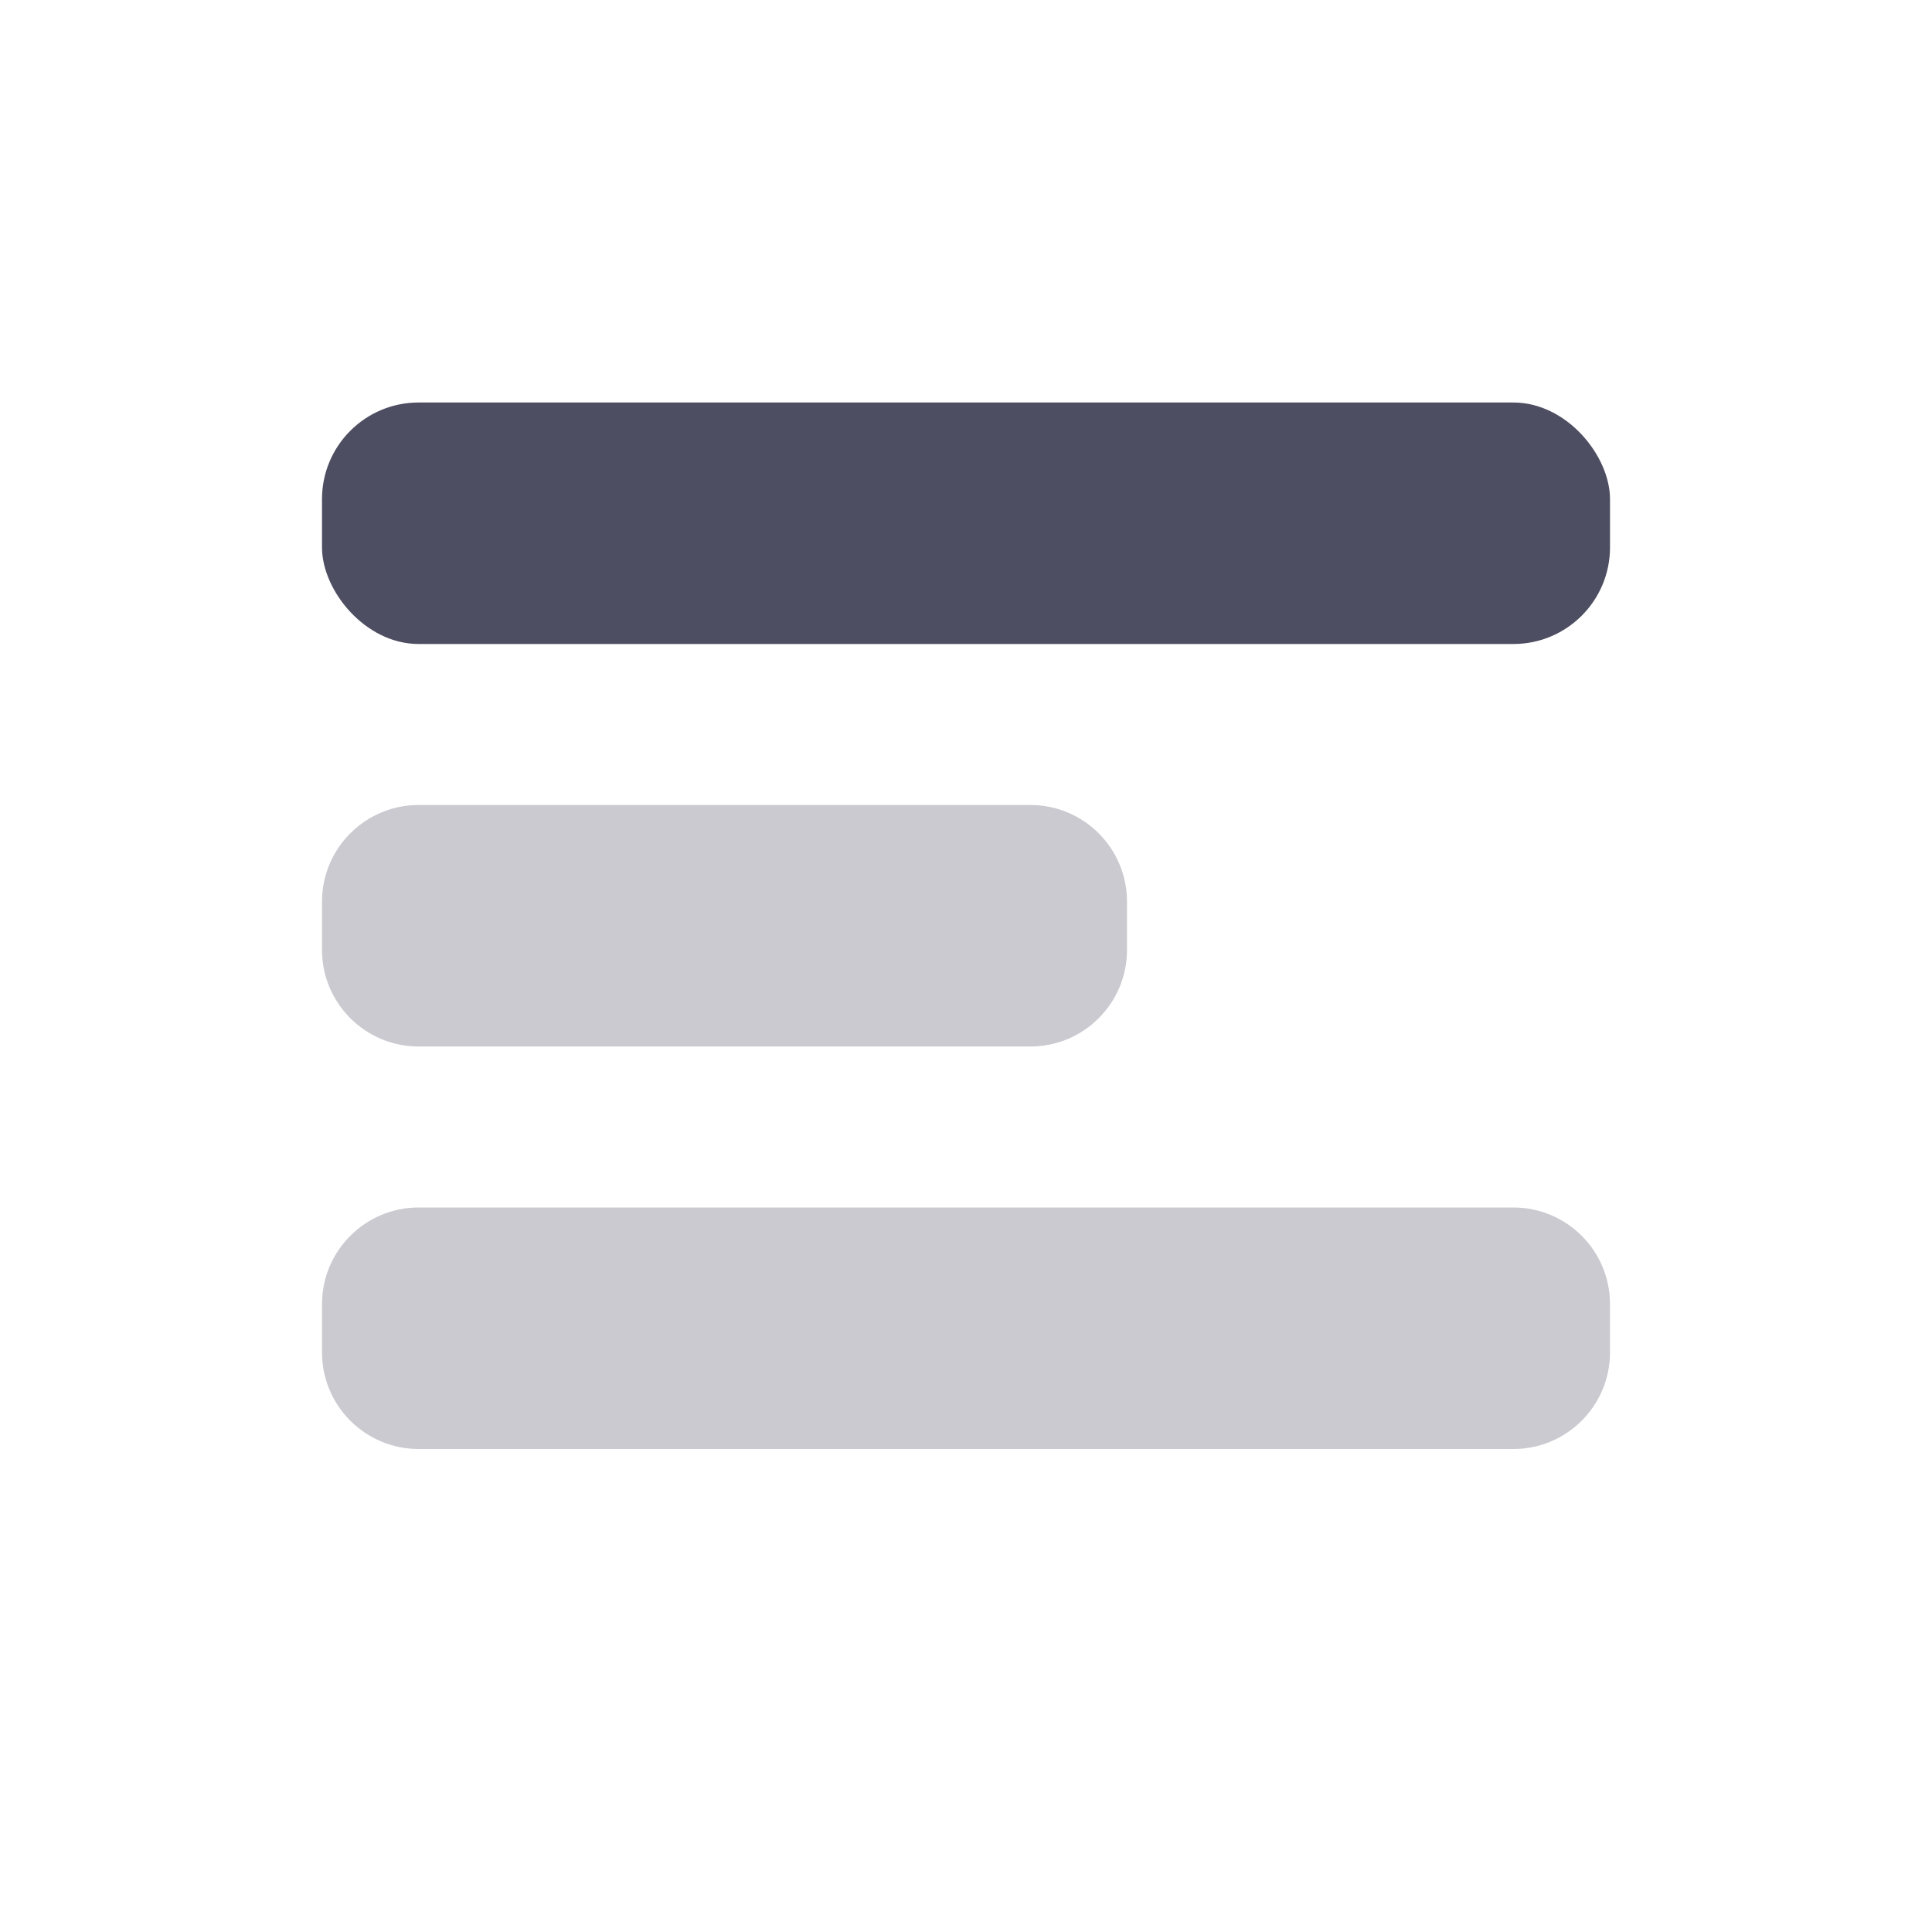 <svg width="30" height="30" viewBox="0 0 30 30" fill="none" xmlns="http://www.w3.org/2000/svg">
<rect x="5" y="6.25" width="20" height="3.75" rx="1.5" fill="#4D4E61"/>
<path opacity="0.3" fill-rule="evenodd" clip-rule="evenodd" d="M6.5 12.5C5.672 12.5 5 13.172 5 14V14.75C5 15.578 5.672 16.25 6.5 16.25H16C16.828 16.25 17.5 15.578 17.5 14.75V14C17.5 13.172 16.828 12.5 16 12.5H6.5ZM6.5 18.75C5.672 18.75 5 19.422 5 20.25V21C5 21.828 5.672 22.5 6.5 22.5H23.5C24.328 22.5 25 21.828 25 21V20.25C25 19.422 24.328 18.75 23.5 18.75H6.5Z" fill="#4D4E61"/>
</svg>
